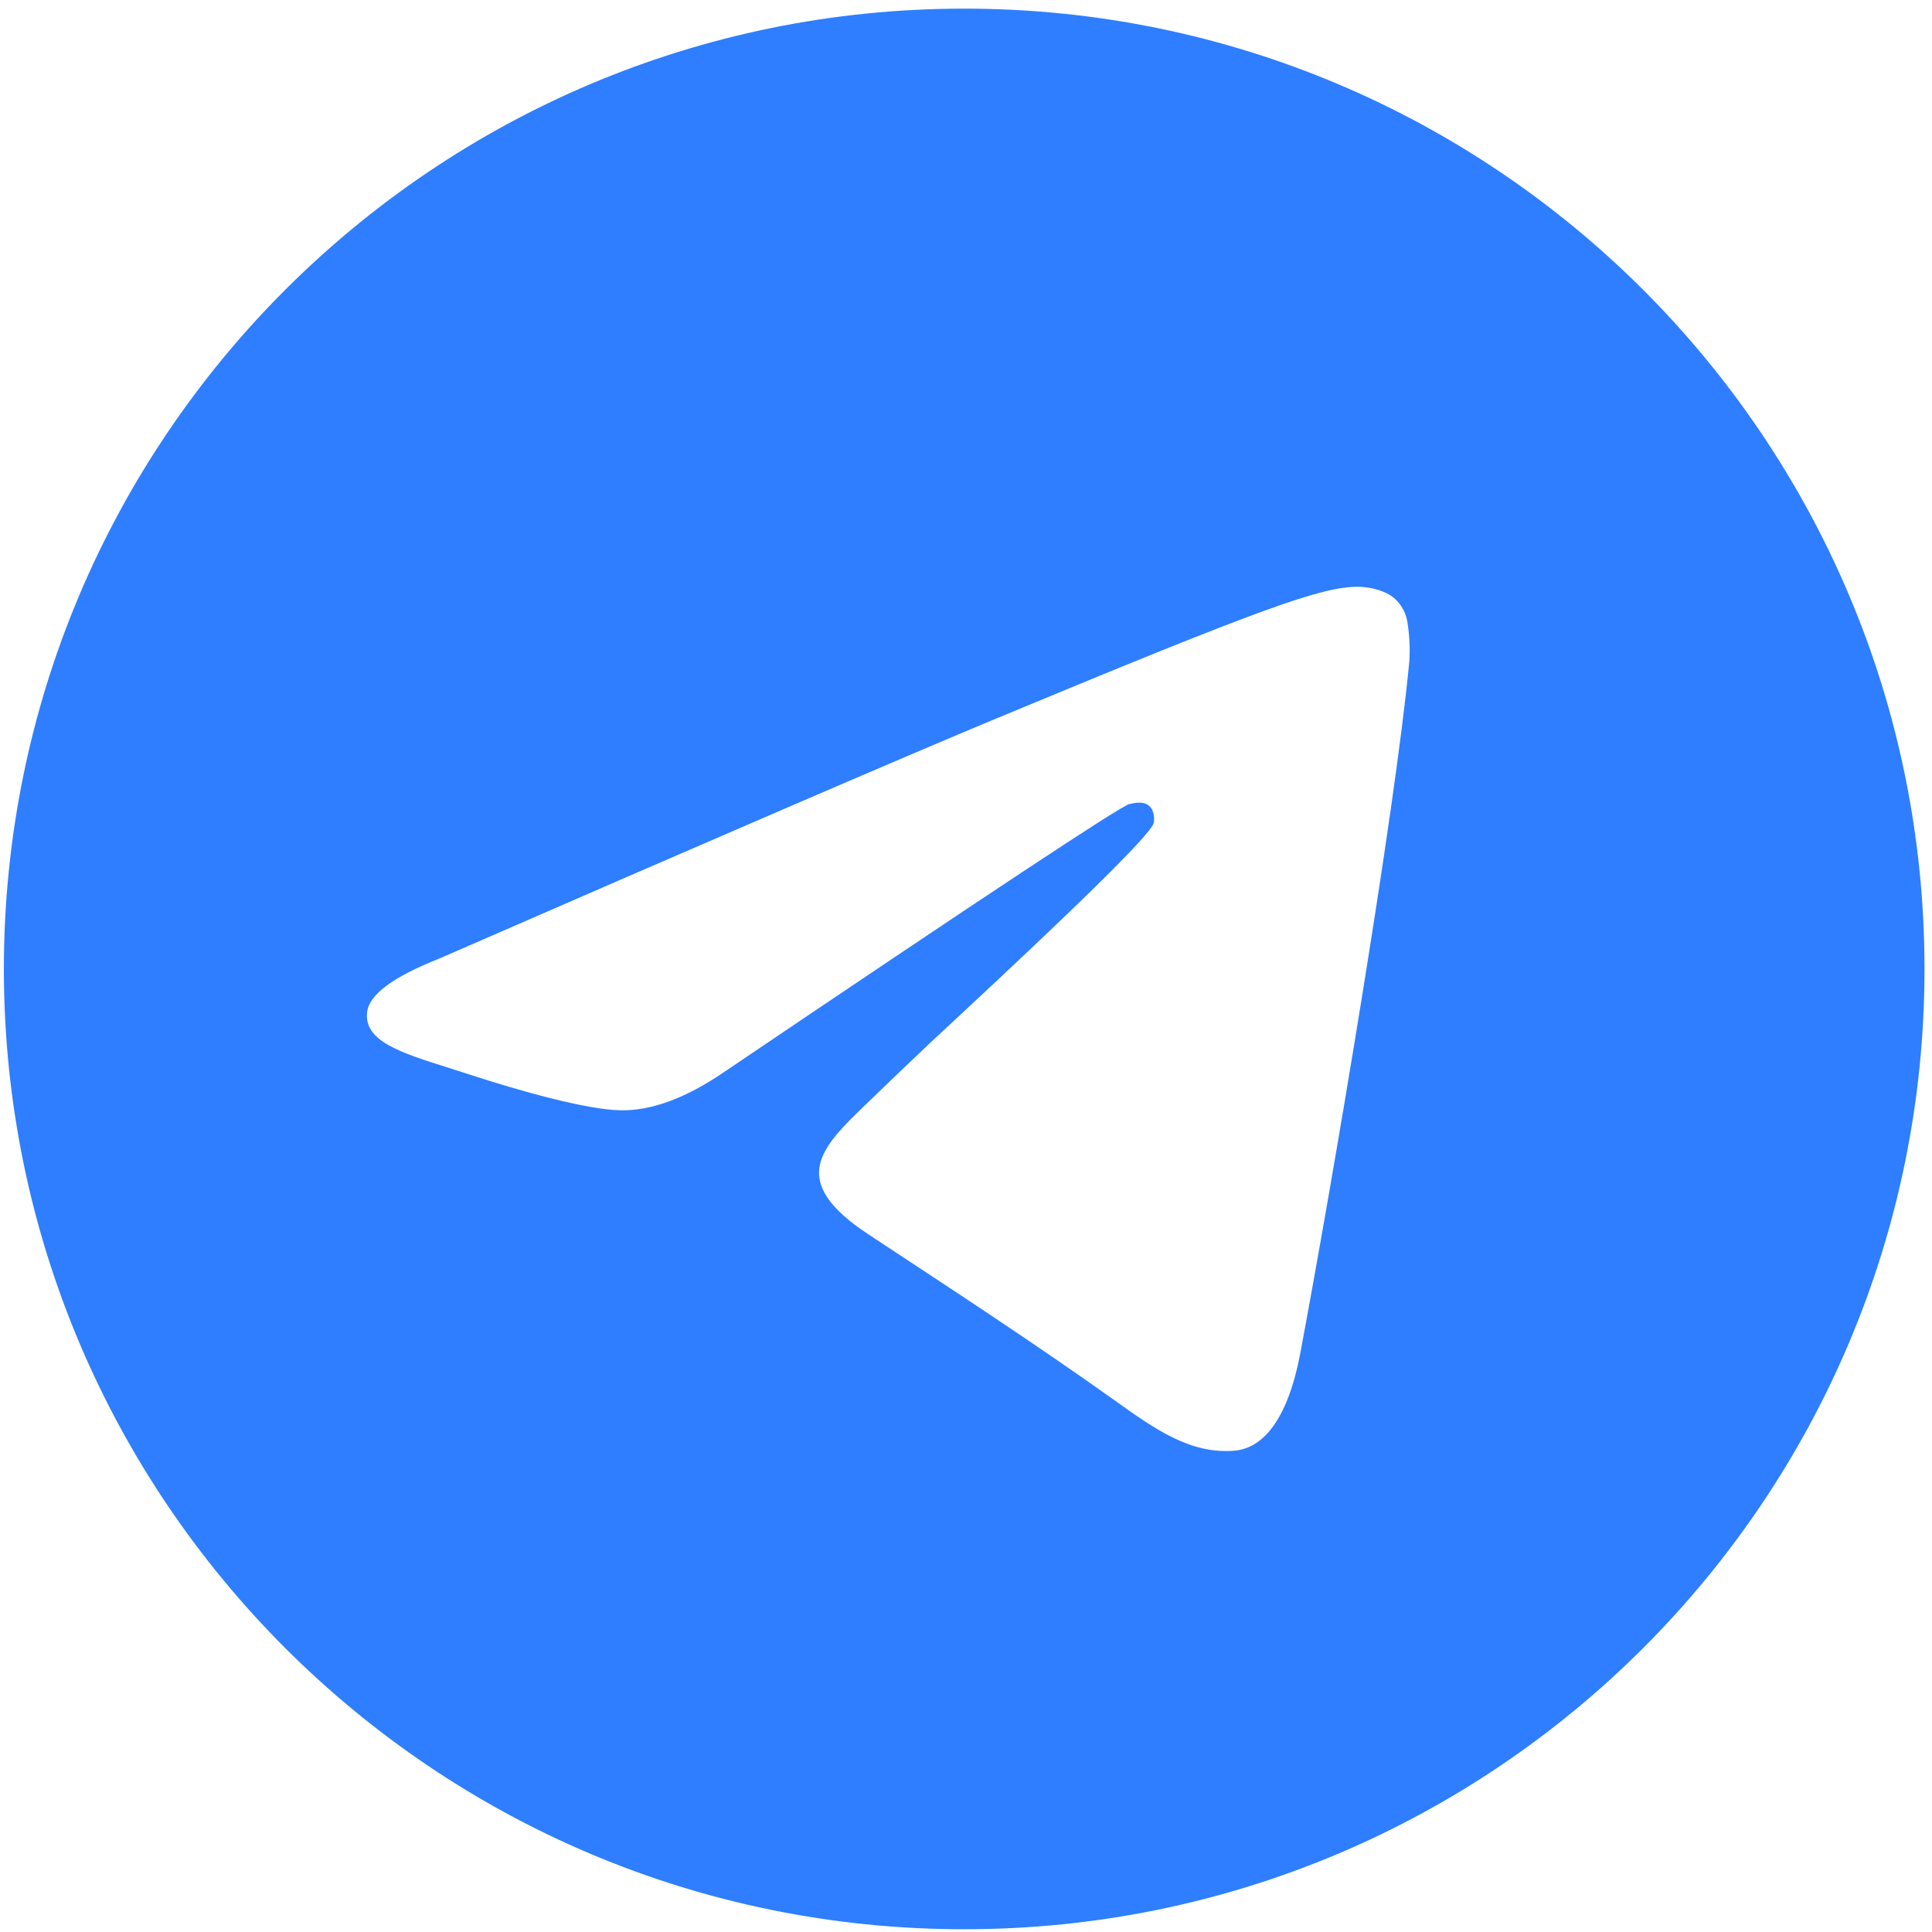 <?xml version="1.0" encoding="UTF-8"?> <svg xmlns="http://www.w3.org/2000/svg" width="200" height="200" viewBox="0 0 200 200" fill="none"><g clip-path="url(#clip0_1_653)"><path d="M199.224 100.304C199.224 155.209 154.718 199.716 99.813 199.716C44.907 199.716 0.401 155.209 0.401 100.304C0.401 45.399 44.907 0.893 99.813 0.893C154.718 0.893 199.224 45.399 199.224 100.304ZM103.372 74.278C93.709 78.301 74.386 86.629 45.405 99.26C40.693 101.129 38.227 102.959 38.008 104.748C37.631 107.77 41.418 108.963 46.578 110.584L48.745 111.279C53.815 112.93 60.654 114.858 64.203 114.938C67.424 115.004 71.016 113.679 74.98 110.961C102.059 92.669 116.037 83.427 116.911 83.235C117.538 83.096 118.393 82.917 118.969 83.434C119.556 83.951 119.496 84.925 119.437 85.194C119.059 86.794 104.187 100.622 96.492 107.77C94.213 109.917 91.949 112.081 89.703 114.262C84.99 118.805 81.451 122.215 89.901 127.782C98.461 133.428 107.1 139.055 115.45 145.01C119.566 147.952 123.264 150.577 127.837 150.169C130.491 149.921 133.235 147.426 134.627 139.97C137.927 122.374 144.399 84.219 145.89 68.493C145.977 67.188 145.92 65.878 145.721 64.586C145.604 63.546 145.1 62.588 144.309 61.902C143.116 60.927 141.277 60.728 140.462 60.739C136.724 60.808 130.988 62.796 103.382 74.278" fill="#2E7EFF"></path></g><defs><clipPath id="clip0_1_653"><rect width="199.392" height="199.392" fill="white" transform="translate(0.304 0.608)"></rect></clipPath></defs></svg> 